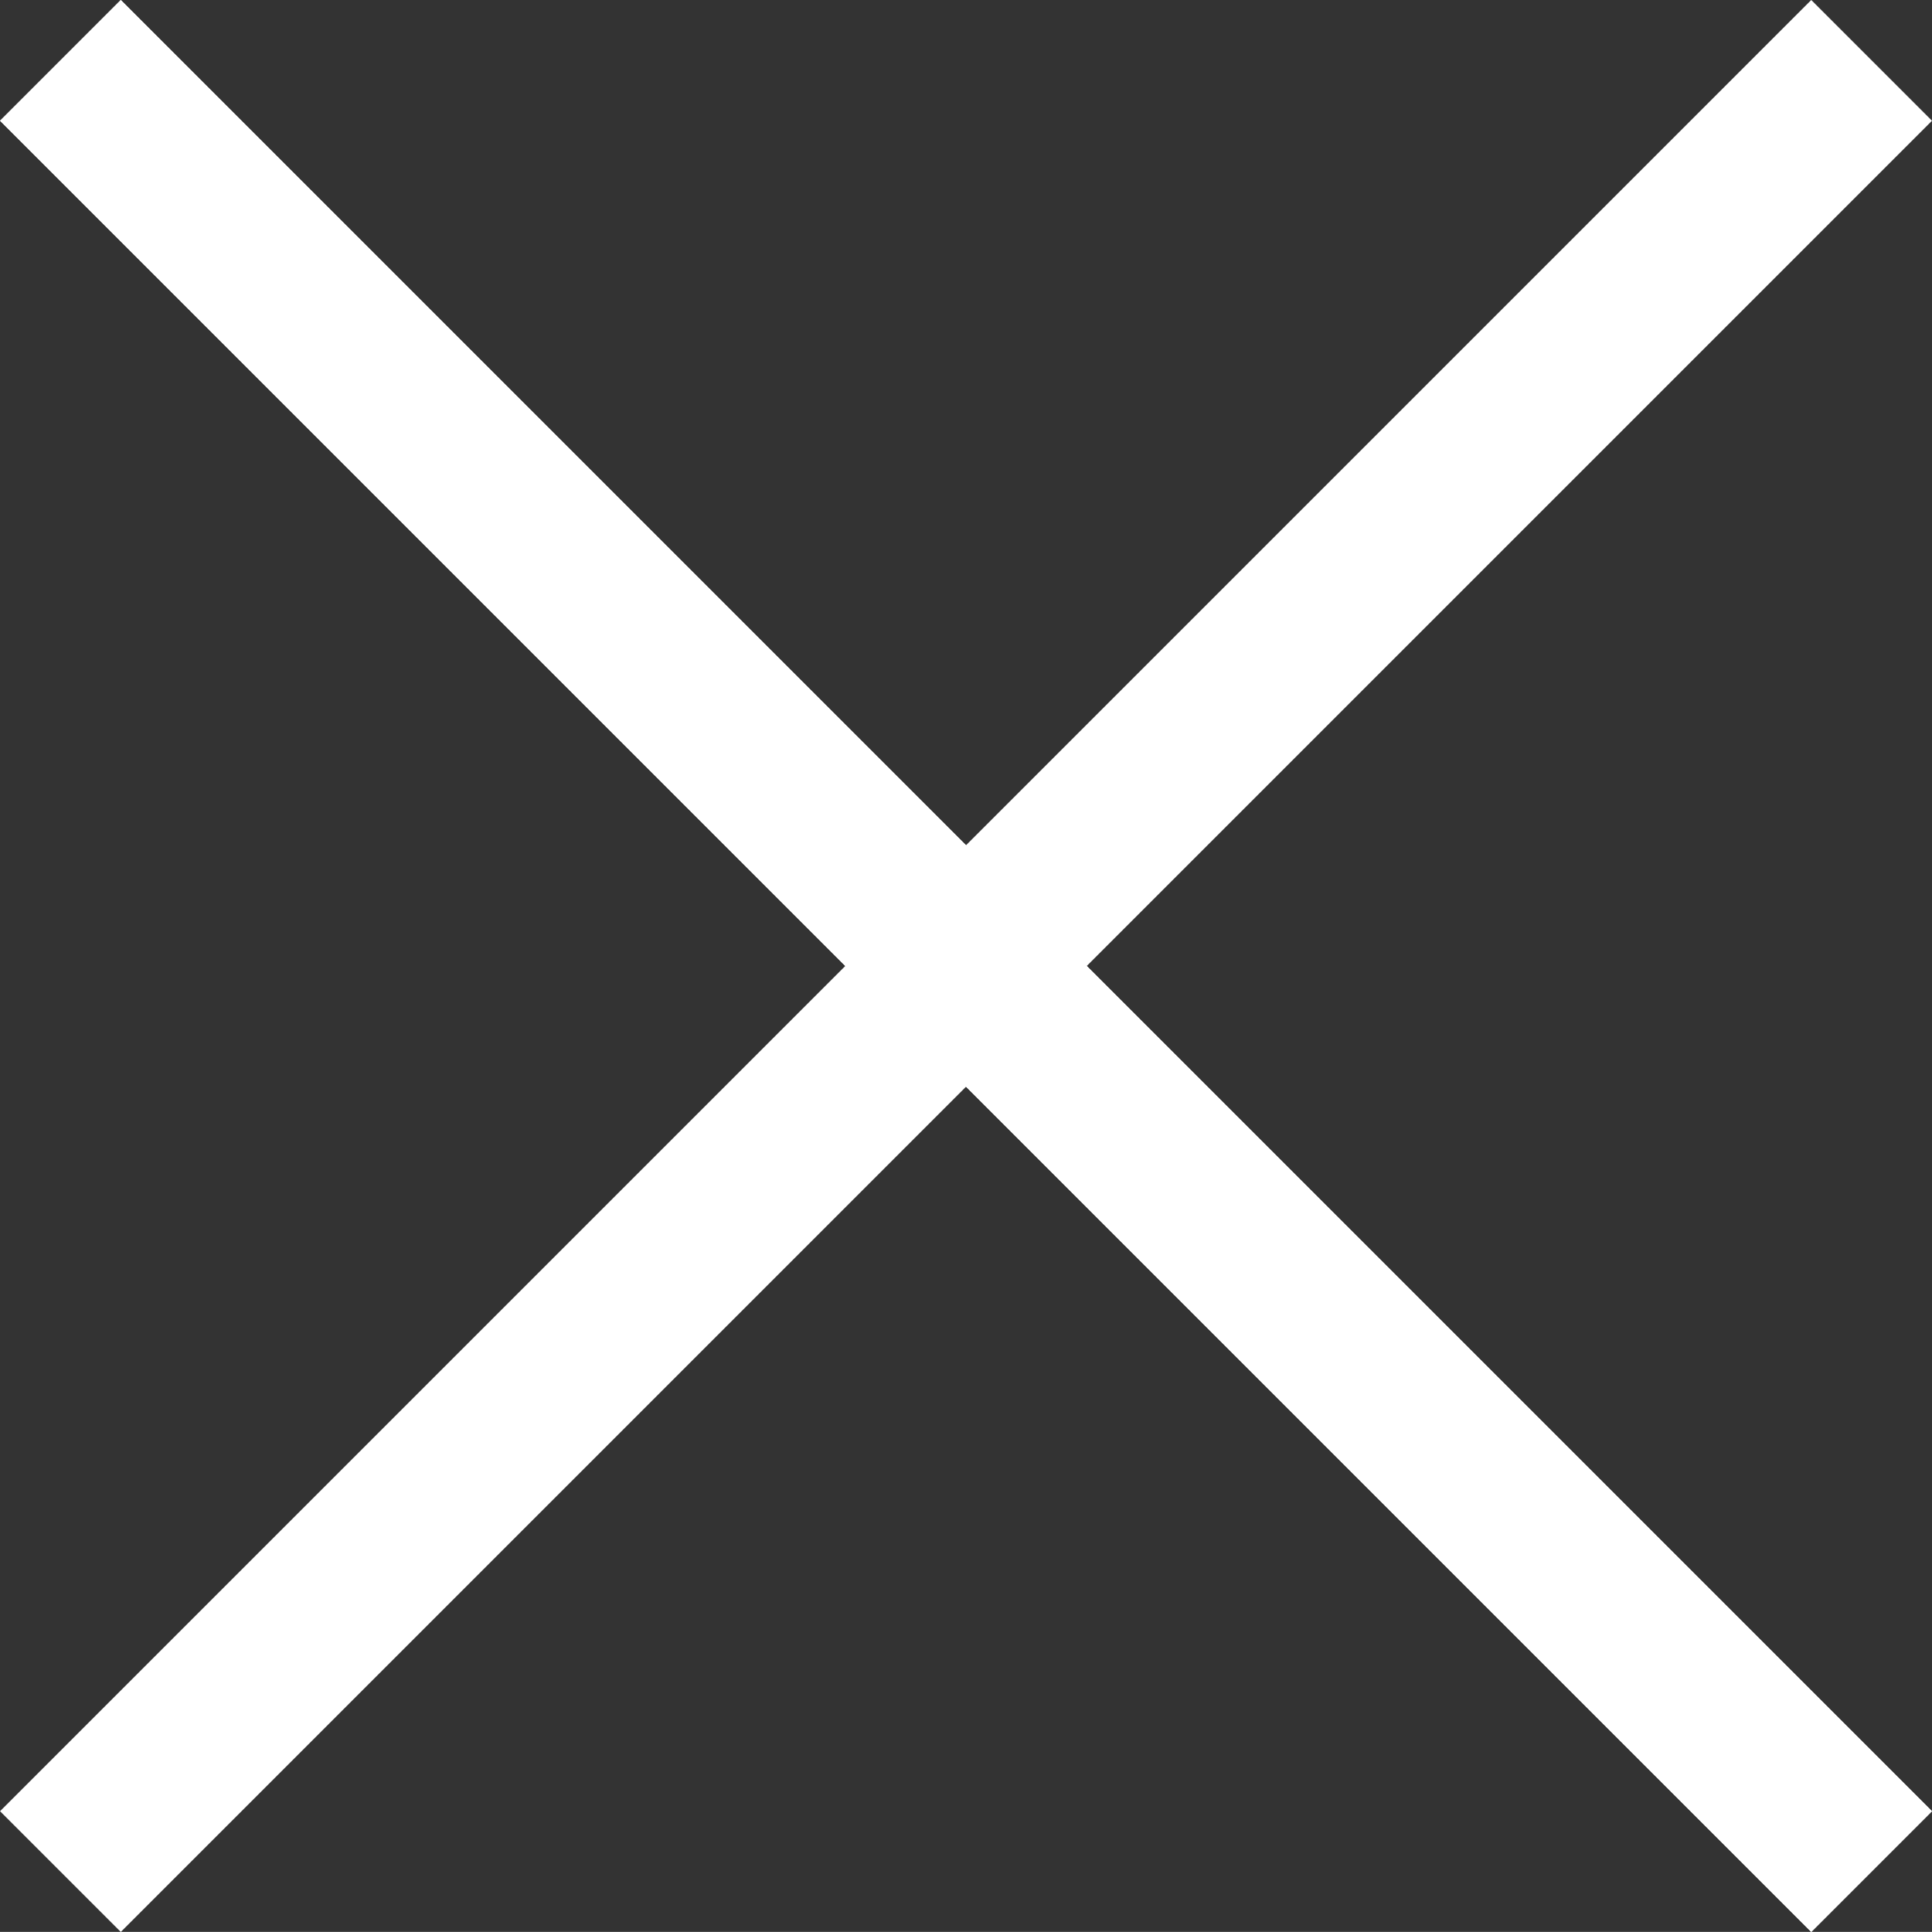 <svg xmlns="http://www.w3.org/2000/svg" width="22.628" height="22.627" viewBox="0 0 22.628 22.627">
  <rect x="0" y="0" width="22.628" height="22.627" fill="#333333" stroke="none"/>
  <g id="pluse" transform="translate(53.991 -2285.826) rotate(45)">
    <line id="선_14" data-name="선 14" x2="30" transform="translate(1579.146 1654.5)" fill="none" stroke="#fff" stroke-width="2"/>
    <line id="선_15" data-name="선 15" x2="30" transform="translate(1579.146 1654.5)" fill="none" stroke="#fff" stroke-width="2"/>
    <line id="선_16" data-name="선 16" x2="30" transform="translate(1594.146 1639.5) rotate(90)" fill="none" stroke="#fff" stroke-width="2"/>
  </g>
</svg>
